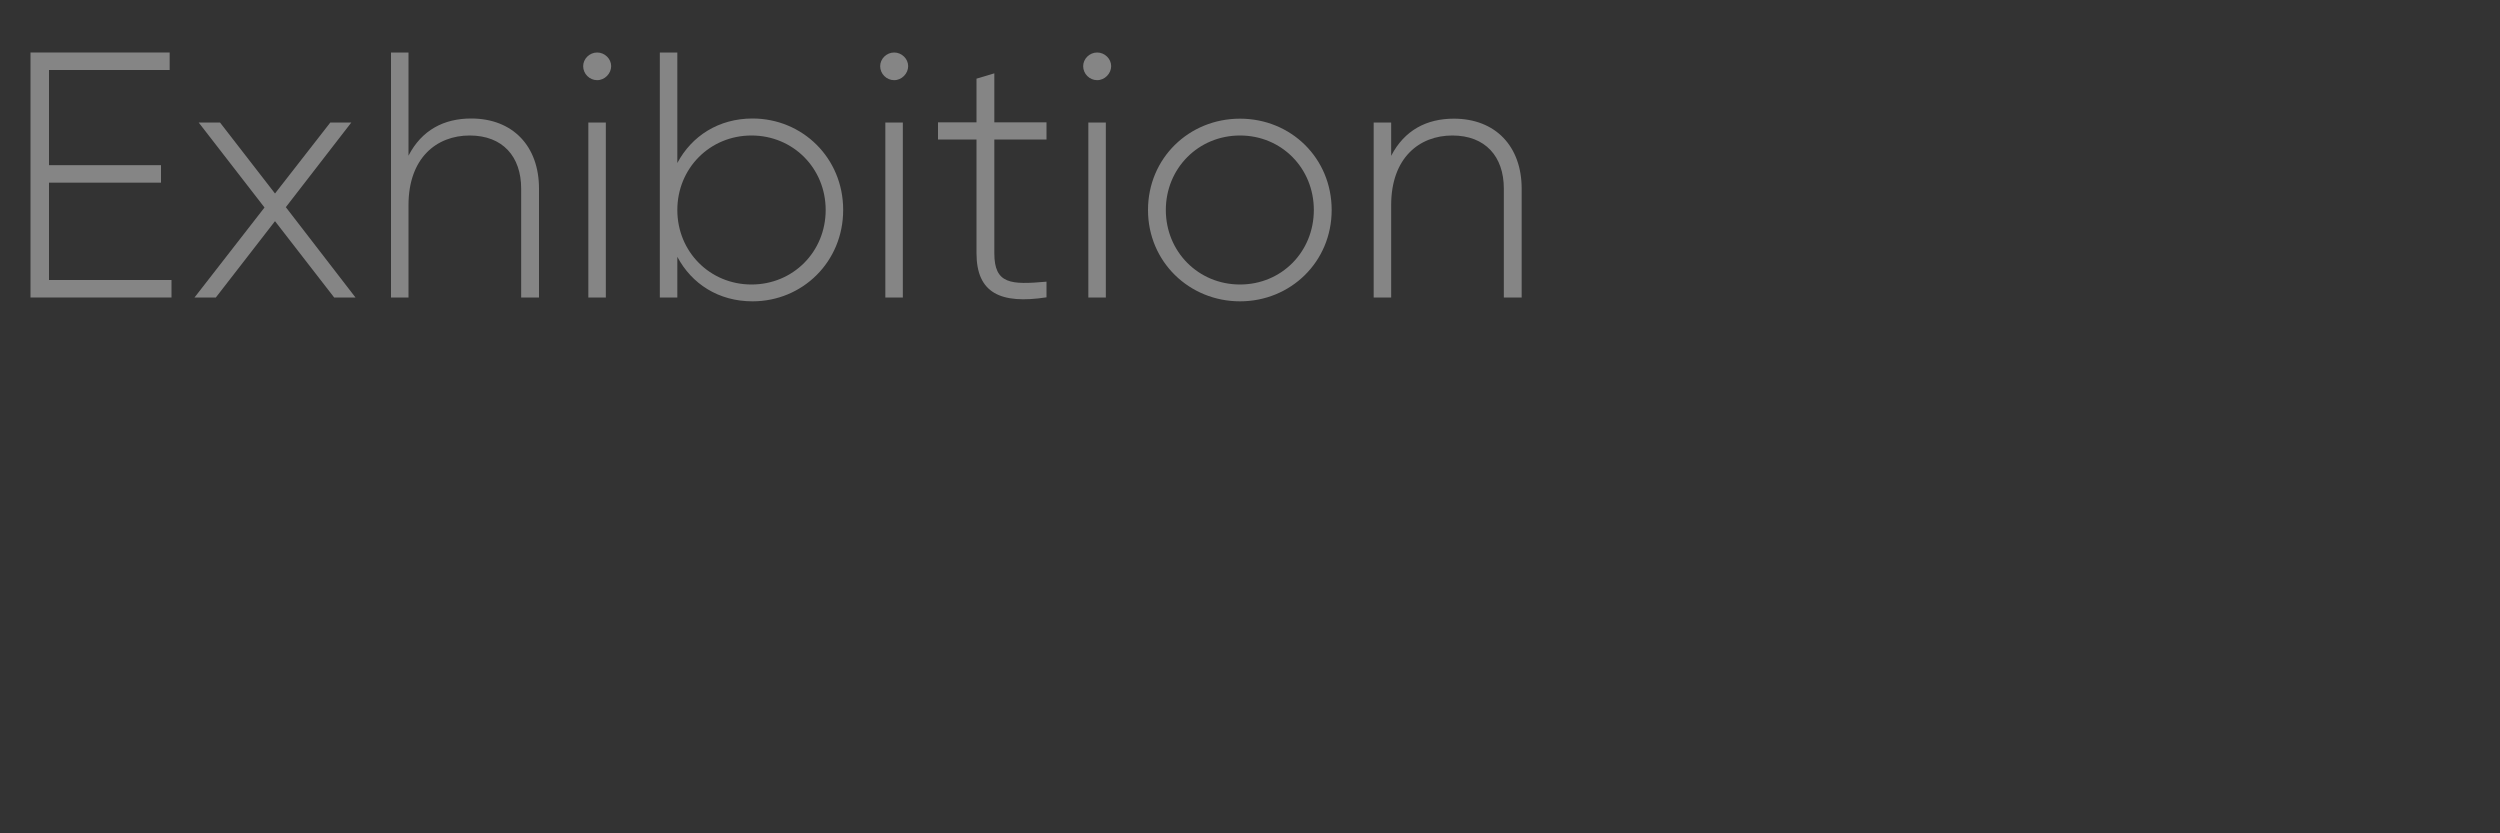<?xml version="1.0" encoding="UTF-8"?><svg id="_图层_1" xmlns="http://www.w3.org/2000/svg" viewBox="0 0 150 50"><rect x="0" y="0" width="150" height="50" fill="#333333" stroke="none"/><defs><style>.cls-1{fill:#fff;}.cls-2{opacity:.4;}</style></defs><g class="cls-2"><path class="cls-1" d="M10.29,16.8v1.05H1.83V3.15H10.18v1.05H2.94v5.71h6.72v1.05H2.94v5.84h7.35Z"/><path class="cls-1" d="M20.05,17.85l-3.55-4.58-3.55,4.58h-1.28l4.2-5.4-3.95-5.1h1.28l3.3,4.26,3.32-4.26h1.26l-3.93,5.08,4.18,5.42h-1.28Z"/><path class="cls-1" d="M32.34,11.32v6.53h-1.07v-6.53c0-1.93-1.11-3.19-3.09-3.19s-3.67,1.34-3.67,4.18v5.54h-1.05V3.15h1.05v6.19c.8-1.55,2.14-2.23,3.76-2.23,2.5,0,4.07,1.66,4.07,4.2Z"/><path class="cls-1" d="M34.99,3.97c0-.44,.38-.82,.84-.82s.84,.38,.84,.82-.38,.84-.84,.84-.84-.38-.84-.84Zm.31,3.38h1.05v10.5h-1.05V7.35Z"/><path class="cls-1" d="M50.59,12.6c0,3.11-2.44,5.48-5.44,5.48-2.04,0-3.65-1.05-4.51-2.67v2.44h-1.05V3.15h1.05v6.63c.86-1.62,2.48-2.67,4.51-2.67,3,0,5.44,2.37,5.44,5.48Zm-1.05,0c0-2.5-1.95-4.47-4.45-4.47s-4.45,1.97-4.45,4.47,1.95,4.47,4.45,4.47,4.45-1.97,4.45-4.47Z"/><path class="cls-1" d="M52.81,3.97c0-.44,.38-.82,.84-.82s.84,.38,.84,.82-.38,.84-.84,.84-.84-.38-.84-.84Zm.31,3.38h1.05v10.5h-1.05V7.35Z"/><path class="cls-1" d="M59.66,8.38v6.82c0,1.85,.99,1.89,3.13,1.7v.94c-2.75,.42-4.2-.25-4.2-2.65v-6.82h-2.31v-1.03h2.31v-2.62l1.07-.32v2.94h3.13v1.03h-3.13Z"/><path class="cls-1" d="M64.99,3.97c0-.44,.38-.82,.84-.82s.84,.38,.84,.82-.38,.84-.84,.84-.84-.38-.84-.84Zm.31,3.38h1.05v10.5h-1.05V7.35Z"/><path class="cls-1" d="M68.88,12.6c0-3.11,2.46-5.48,5.52-5.48s5.5,2.37,5.5,5.48-2.46,5.48-5.5,5.48-5.52-2.37-5.52-5.48Zm9.95,0c0-2.5-1.93-4.47-4.43-4.47s-4.45,1.97-4.45,4.47,1.95,4.47,4.45,4.47,4.43-1.97,4.43-4.47Z"/><path class="cls-1" d="M91.3,11.32v6.53h-1.07v-6.53c0-1.93-1.11-3.19-3.09-3.19s-3.67,1.34-3.67,4.18v5.54h-1.05V7.35h1.05v2c.8-1.55,2.14-2.23,3.76-2.23,2.5,0,4.07,1.66,4.07,4.2Z"/></g></svg>
